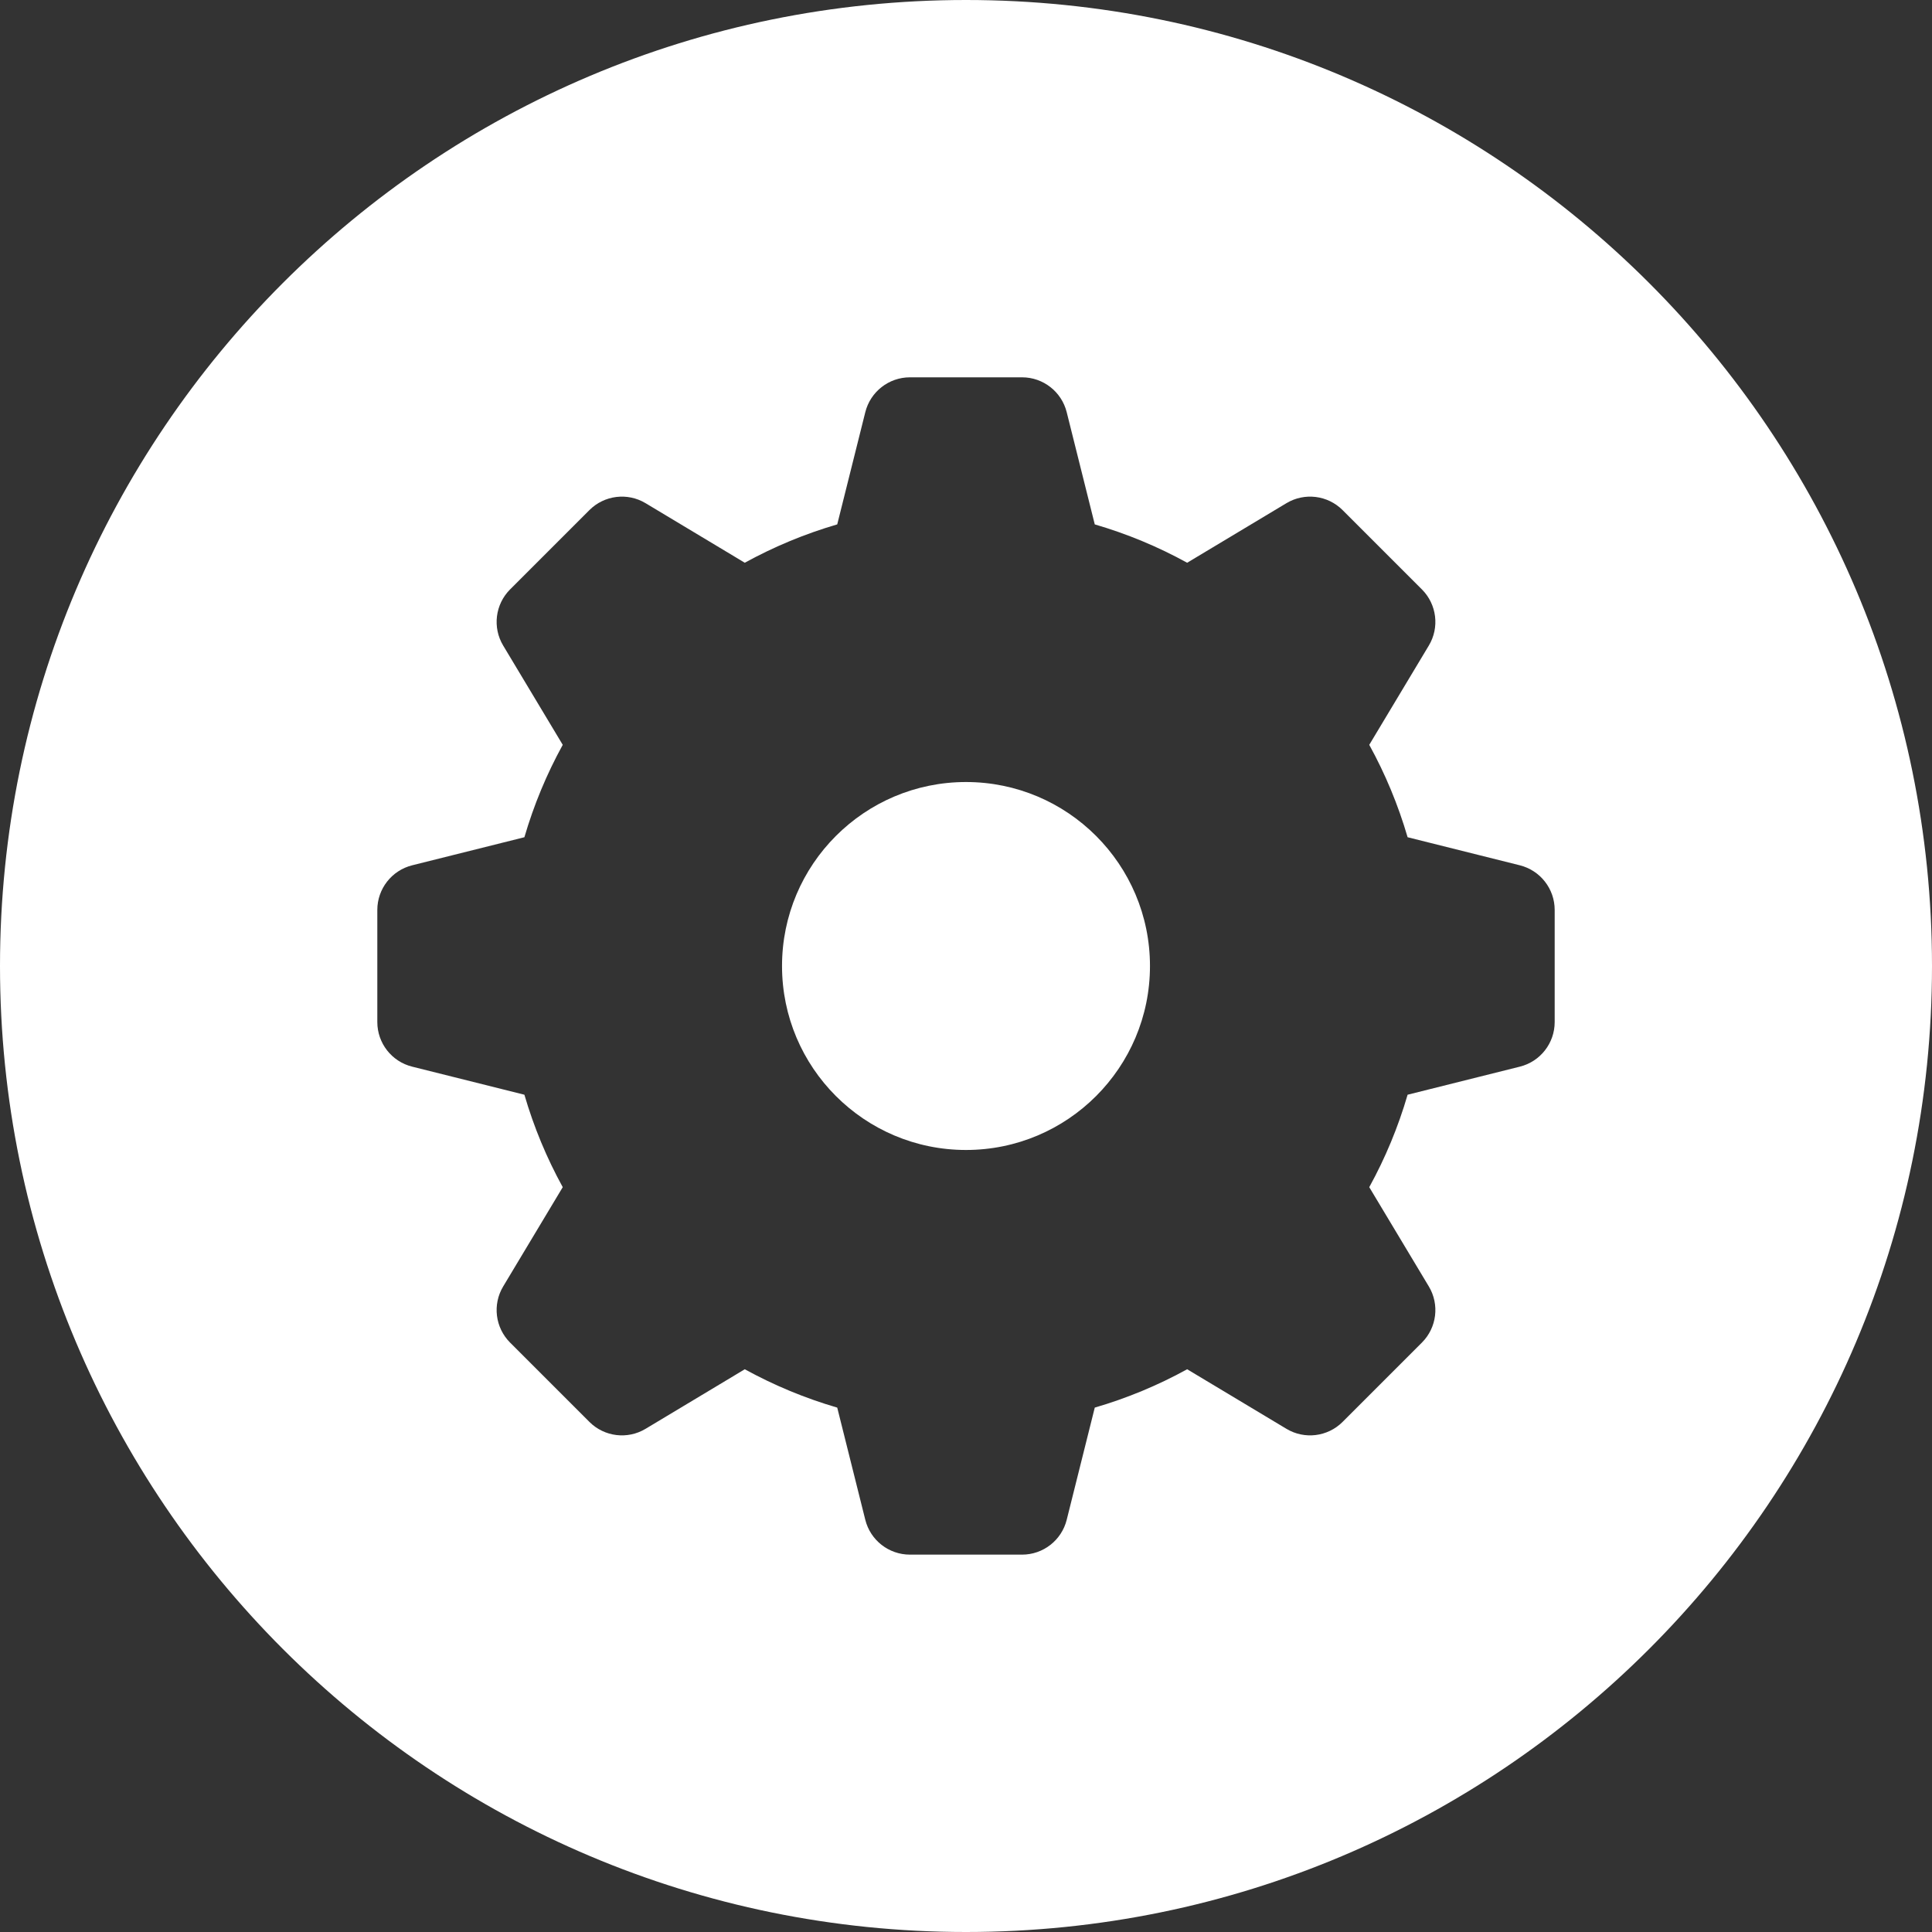 <svg width="40" height="40" viewBox="0 0 40 40" fill="none" xmlns="http://www.w3.org/2000/svg">
<rect x="0" y="0" width="40" height="40" fill="#333333" stroke="none"/>
<g clip-path="url(#clip0_316_265)">
<path d="M20 0C8.954 0 0 8.954 0 20C0 31.046 8.954 40 20 40C31.046 40 40 31.046 40 20C40 8.954 31.046 0 20 0ZM32.188 21.161C32.188 21.598 31.89 21.979 31.466 22.084L29.143 22.665C28.947 23.337 28.68 23.978 28.349 24.579L29.582 26.634C29.807 27.008 29.748 27.488 29.439 27.797L27.797 29.439C27.488 29.748 27.008 29.807 26.634 29.582L24.579 28.349C23.978 28.68 23.337 28.947 22.666 29.143L22.085 31.466C21.979 31.89 21.598 32.187 21.161 32.187H18.839C18.402 32.187 18.021 31.89 17.915 31.466L17.334 29.143C16.663 28.947 16.022 28.68 15.42 28.349L13.366 29.582C12.992 29.807 12.512 29.748 12.203 29.439L10.561 27.797C10.252 27.488 10.193 27.008 10.418 26.634L11.651 24.579C11.32 23.978 11.053 23.337 10.857 22.665L8.534 22.084C8.11 21.979 7.812 21.598 7.812 21.161V18.839C7.812 18.402 8.11 18.021 8.534 17.915L10.857 17.334C11.053 16.663 11.32 16.022 11.651 15.421L10.418 13.366C10.193 12.992 10.252 12.512 10.561 12.203L12.203 10.561C12.512 10.252 12.992 10.193 13.366 10.418L15.42 11.651C16.022 11.32 16.663 11.053 17.334 10.857L17.915 8.534C18.021 8.11 18.402 7.812 18.839 7.812H21.161C21.598 7.812 21.979 8.11 22.085 8.534L22.666 10.857C23.337 11.053 23.978 11.32 24.579 11.651L26.634 10.418C27.008 10.193 27.488 10.252 27.797 10.561L29.439 12.203C29.748 12.512 29.807 12.992 29.582 13.366L28.349 15.421C28.68 16.022 28.947 16.663 29.143 17.334L31.466 17.915C31.89 18.021 32.188 18.402 32.188 18.839V21.161Z" fill="white"/>
<path d="M20 23.809C22.103 23.809 23.809 22.103 23.809 20C23.809 17.897 22.103 16.191 20 16.191C17.897 16.191 16.191 17.897 16.191 20C16.191 22.103 17.897 23.809 20 23.809Z" fill="white"/>
</g>
<defs>
<clipPath id="clip0_316_265">
<rect width="40" height="40" fill="white"/>
</clipPath>
</defs>
</svg>

